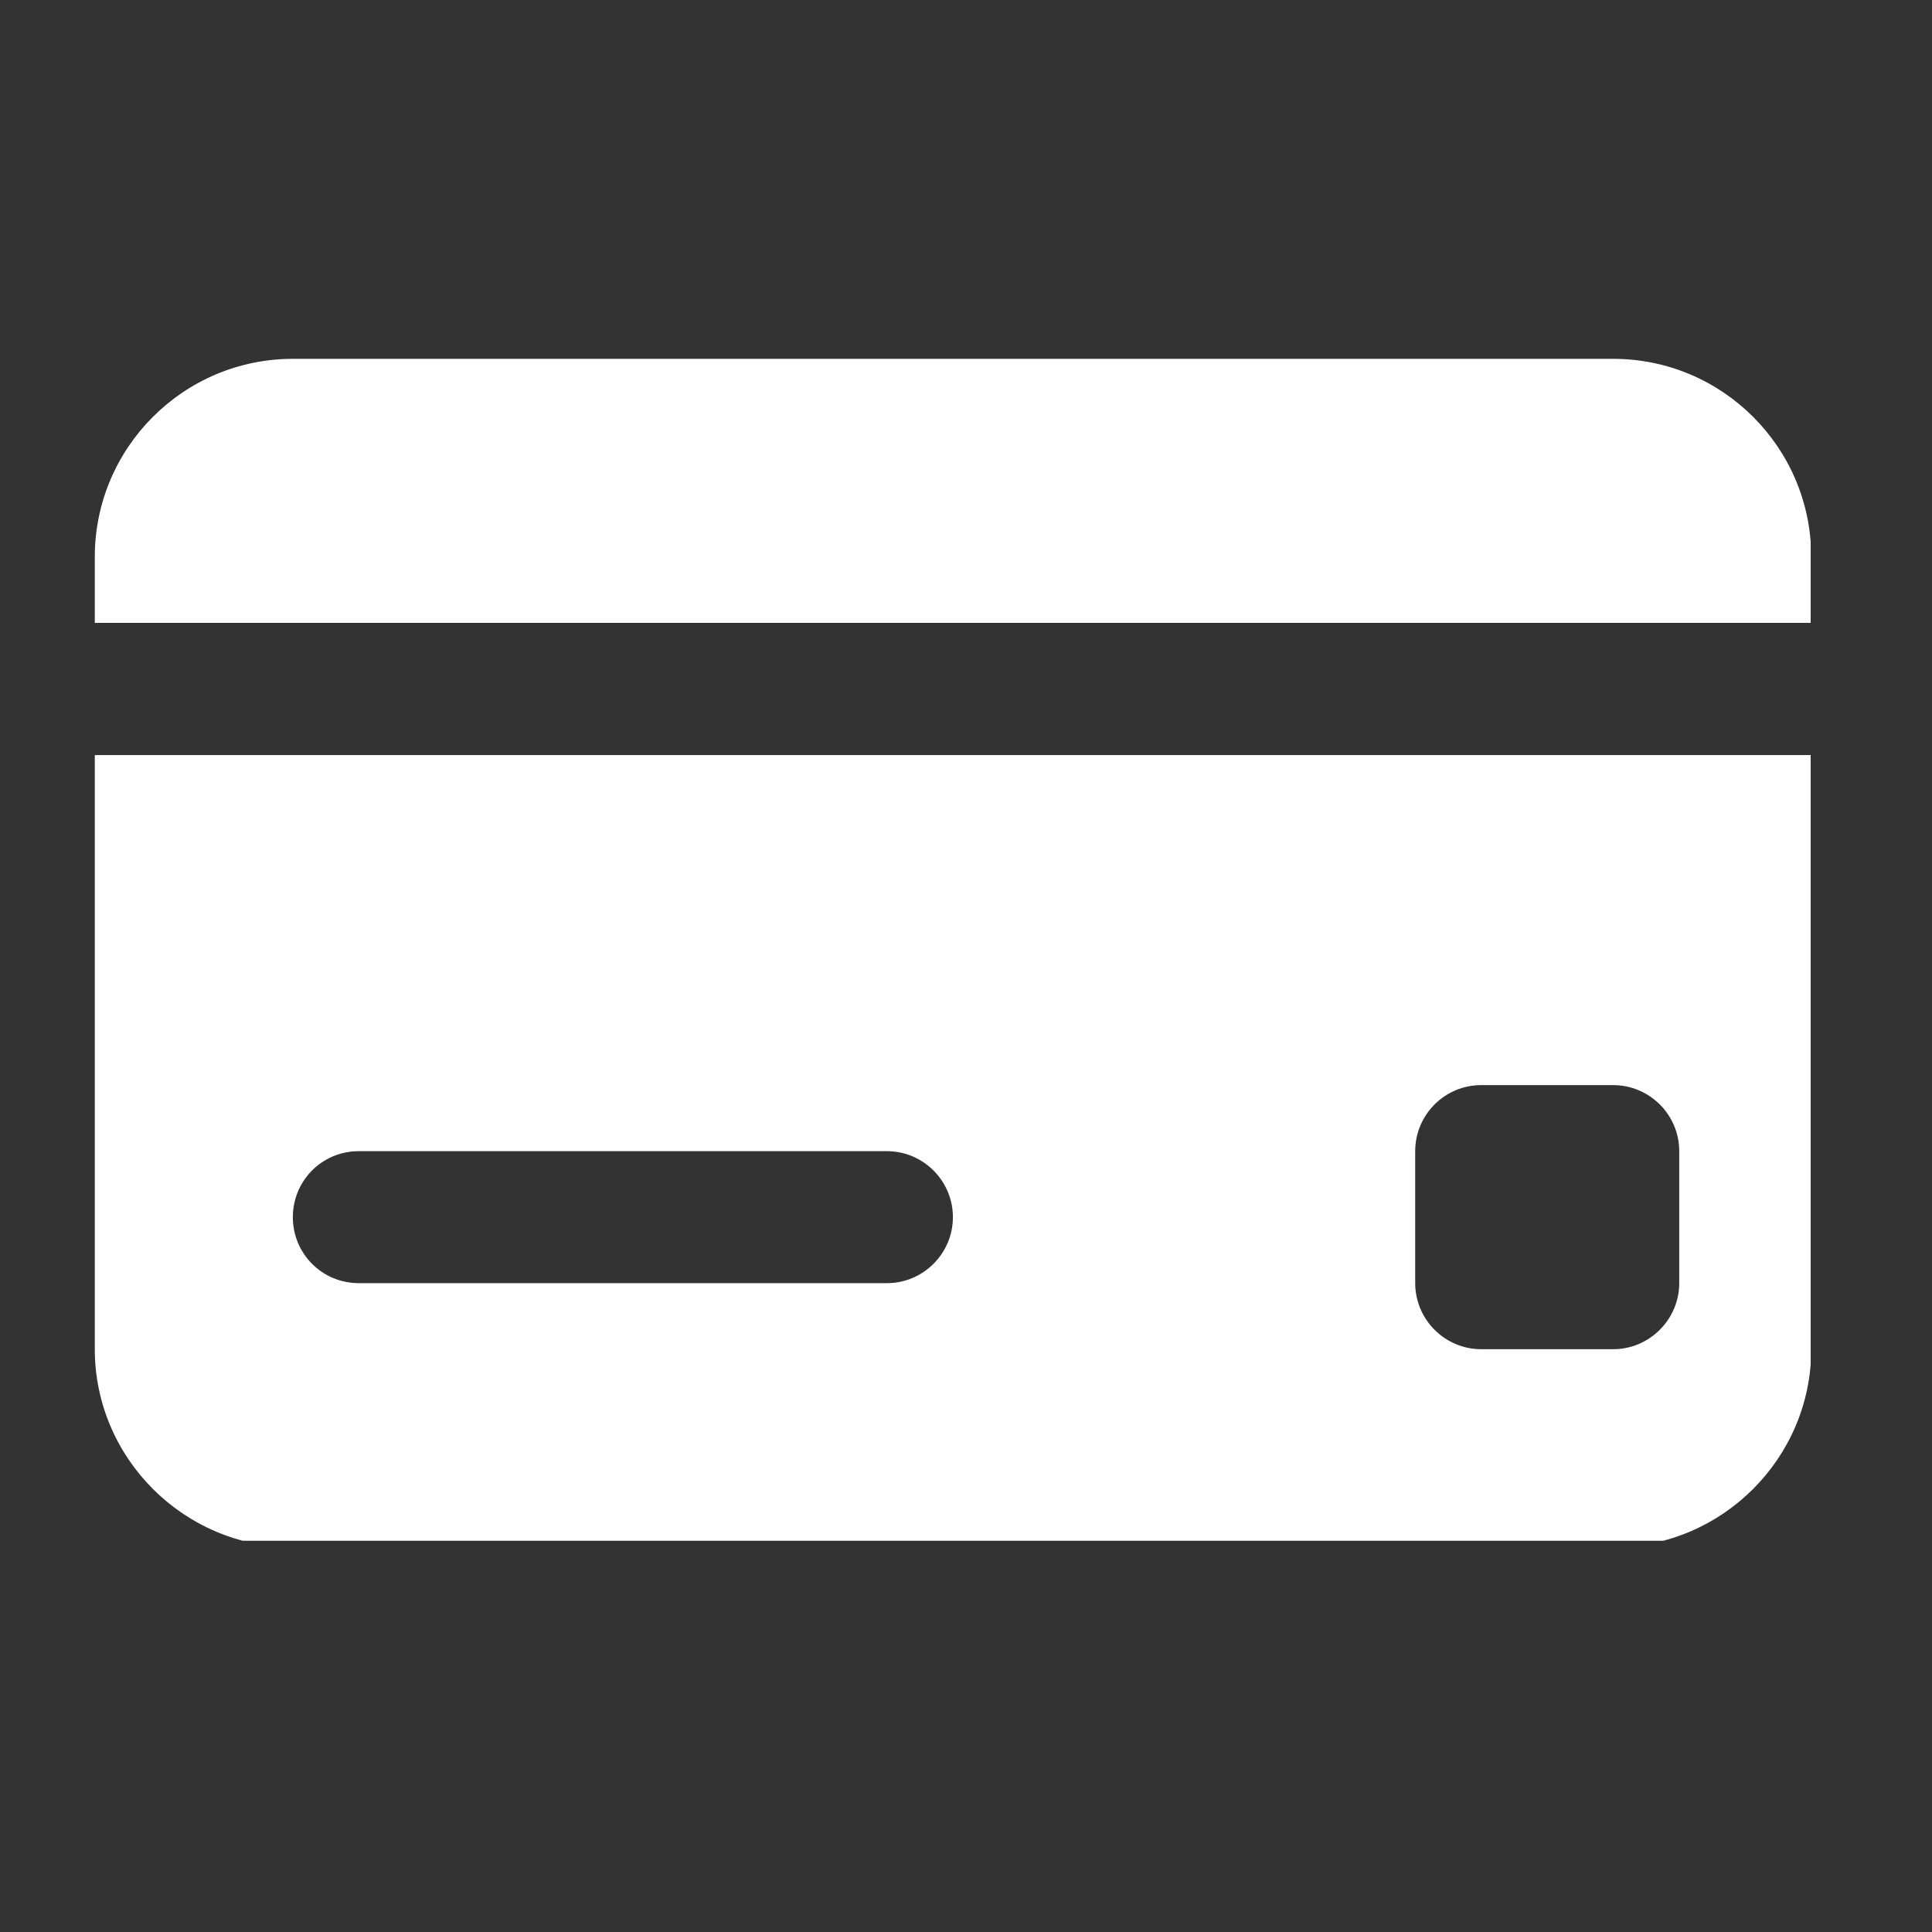 <svg xmlns="http://www.w3.org/2000/svg" xmlns:xlink="http://www.w3.org/1999/xlink" width="50" zoomAndPan="magnify" viewBox="0 0 37.5 37.5" height="50" preserveAspectRatio="xMidYMid meet" version="1.0"><rect x="0" y="0" width="37.5" height="37.5" fill="#333333" stroke="none"/><defs><g/><clipPath id="3ad34e2aa3"><path d="M 1.84 6.965 L 35.145 6.965 L 35.145 13 L 1.84 13 Z M 1.84 6.965 " clip-rule="nonzero"/></clipPath><clipPath id="de7d338c2d"><path d="M 1.84 14 L 35.145 14 L 35.145 29.906 L 1.84 29.906 Z M 1.84 14 " clip-rule="nonzero"/></clipPath></defs><g clip-path="url(#3ad34e2aa3)"><path fill="#ffffff" d="M 31.312 6.965 L 5.684 6.965 C 3.562 6.965 1.84 8.691 1.84 10.809 L 1.84 12.09 L 35.156 12.09 L 35.156 10.809 C 35.156 8.691 33.434 6.965 31.312 6.965 Z M 31.312 6.965 " fill-opacity="1" fill-rule="nonzero"/></g><g clip-path="url(#de7d338c2d)"><path fill="#ffffff" d="M 1.84 26.188 C 1.84 28.301 3.57 30.031 5.684 30.031 L 31.312 30.031 C 33.426 30.031 35.156 28.301 35.156 26.188 L 35.156 14.656 L 1.84 14.656 Z M 27.469 22.344 C 27.469 21.637 28.043 21.062 28.75 21.062 L 31.312 21.062 C 32.016 21.062 32.594 21.637 32.594 22.344 L 32.594 24.906 C 32.594 25.609 32.016 26.188 31.312 26.188 L 28.75 26.188 C 28.043 26.188 27.469 25.609 27.469 24.906 Z M 6.965 22.344 L 17.215 22.344 C 17.922 22.344 18.496 22.922 18.496 23.625 C 18.496 24.328 17.922 24.906 17.215 24.906 L 6.965 24.906 C 6.246 24.906 5.684 24.328 5.684 23.625 C 5.684 22.922 6.246 22.344 6.965 22.344 Z M 6.965 22.344 " fill-opacity="1" fill-rule="nonzero"/></g><g fill="#ffffff" fill-opacity="1"><g transform="translate(19.992, 18.943)"><g><path d="M 0.094 -0.031 L -0.141 -0.781 L 0.016 -0.828 L 0.25 -0.078 Z M 0.094 -0.031 "/></g></g></g><g fill="#ffffff" fill-opacity="1"><g transform="translate(20.34, 18.836)"><g><path d="M 0.609 -0.188 L 0.453 -0.141 L 0.359 -0.469 C 0.336 -0.508 0.316 -0.539 0.297 -0.562 C 0.273 -0.582 0.25 -0.586 0.219 -0.578 C 0.176 -0.566 0.148 -0.539 0.141 -0.5 C 0.129 -0.469 0.133 -0.414 0.156 -0.344 L 0.234 -0.078 L 0.078 -0.016 L -0.094 -0.578 L 0.016 -0.625 L 0.062 -0.562 C 0.07 -0.594 0.094 -0.617 0.125 -0.641 C 0.156 -0.672 0.191 -0.691 0.234 -0.703 C 0.305 -0.723 0.363 -0.723 0.406 -0.703 C 0.445 -0.68 0.477 -0.633 0.5 -0.562 Z M 0.609 -0.188 "/></g></g></g><g fill="#ffffff" fill-opacity="1"><g transform="translate(21.031, 18.625)"><g><path d="M 0.438 -0.312 C 0.457 -0.25 0.445 -0.195 0.406 -0.156 C 0.375 -0.113 0.316 -0.082 0.234 -0.062 C 0.191 -0.051 0.156 -0.039 0.125 -0.031 C 0.102 -0.031 0.07 -0.035 0.031 -0.047 L 0 -0.172 C 0.031 -0.172 0.062 -0.172 0.094 -0.172 C 0.133 -0.172 0.172 -0.176 0.203 -0.188 C 0.266 -0.195 0.289 -0.219 0.281 -0.25 C 0.281 -0.258 0.27 -0.266 0.25 -0.266 C 0.238 -0.273 0.223 -0.281 0.203 -0.281 C 0.191 -0.289 0.164 -0.297 0.125 -0.297 C 0.082 -0.305 0.047 -0.312 0.016 -0.312 C -0.004 -0.32 -0.02 -0.336 -0.031 -0.359 C -0.051 -0.379 -0.066 -0.406 -0.078 -0.438 C -0.098 -0.488 -0.086 -0.531 -0.047 -0.562 C -0.016 -0.602 0.031 -0.633 0.094 -0.656 C 0.164 -0.676 0.238 -0.68 0.312 -0.672 L 0.312 -0.547 C 0.27 -0.566 0.234 -0.57 0.203 -0.562 C 0.18 -0.562 0.156 -0.555 0.125 -0.547 C 0.082 -0.535 0.066 -0.52 0.078 -0.5 C 0.078 -0.477 0.082 -0.461 0.094 -0.453 C 0.113 -0.453 0.148 -0.445 0.203 -0.438 C 0.266 -0.438 0.305 -0.43 0.328 -0.422 C 0.359 -0.41 0.379 -0.395 0.391 -0.375 C 0.41 -0.352 0.426 -0.332 0.438 -0.312 Z M 0.438 -0.312 "/></g></g></g><g fill="#ffffff" fill-opacity="1"><g transform="translate(21.554, 18.465)"><g><path d="M 0.172 -0.578 C 0.141 -0.566 0.113 -0.547 0.094 -0.516 C 0.082 -0.484 0.082 -0.445 0.094 -0.406 L 0.328 -0.469 C 0.316 -0.508 0.297 -0.539 0.266 -0.562 C 0.242 -0.582 0.211 -0.586 0.172 -0.578 Z M 0.344 -0.094 C 0.25 -0.062 0.164 -0.066 0.094 -0.109 C 0.031 -0.148 -0.016 -0.211 -0.047 -0.297 C -0.066 -0.391 -0.062 -0.469 -0.031 -0.531 C 0 -0.602 0.055 -0.648 0.141 -0.672 C 0.223 -0.691 0.289 -0.688 0.344 -0.656 C 0.395 -0.633 0.438 -0.582 0.469 -0.5 L 0.484 -0.422 L 0.125 -0.312 C 0.133 -0.258 0.156 -0.227 0.188 -0.219 C 0.227 -0.207 0.27 -0.207 0.312 -0.219 C 0.352 -0.227 0.383 -0.242 0.406 -0.266 C 0.438 -0.285 0.461 -0.305 0.484 -0.328 L 0.516 -0.203 C 0.504 -0.18 0.484 -0.16 0.453 -0.141 C 0.422 -0.117 0.383 -0.102 0.344 -0.094 Z M 0.344 -0.094 "/></g></g></g><g fill="#ffffff" fill-opacity="1"><g transform="translate(22.175, 18.274)"><g><path d="M 0.234 -0.703 C 0.254 -0.703 0.27 -0.707 0.281 -0.719 L 0.328 -0.578 C 0.305 -0.566 0.285 -0.562 0.266 -0.562 C 0.211 -0.539 0.176 -0.516 0.156 -0.484 C 0.133 -0.453 0.129 -0.41 0.141 -0.359 L 0.234 -0.078 L 0.078 -0.016 L -0.094 -0.578 L 0.016 -0.625 L 0.078 -0.547 C 0.086 -0.578 0.102 -0.609 0.125 -0.641 C 0.156 -0.672 0.191 -0.691 0.234 -0.703 Z M 0.234 -0.703 "/></g></g></g><g fill="#ffffff" fill-opacity="1"><g transform="translate(22.652, 18.128)"><g><path d="M -0.141 -0.734 C -0.16 -0.785 -0.141 -0.82 -0.078 -0.844 C -0.035 -0.863 -0.004 -0.848 0.016 -0.797 C 0.023 -0.773 0.023 -0.754 0.016 -0.734 C 0.004 -0.711 -0.008 -0.695 -0.031 -0.688 C -0.094 -0.664 -0.129 -0.68 -0.141 -0.734 Z M 0.234 -0.078 L 0.078 -0.016 L -0.094 -0.578 L 0.062 -0.641 Z M 0.234 -0.078 "/></g></g></g><g fill="#ffffff" fill-opacity="1"><g transform="translate(22.973, 18.03)"><g><path d="M 0.234 -0.703 C 0.254 -0.703 0.27 -0.707 0.281 -0.719 L 0.328 -0.578 C 0.305 -0.566 0.285 -0.562 0.266 -0.562 C 0.211 -0.539 0.176 -0.516 0.156 -0.484 C 0.133 -0.453 0.129 -0.41 0.141 -0.359 L 0.234 -0.078 L 0.078 -0.016 L -0.094 -0.578 L 0.016 -0.625 L 0.078 -0.547 C 0.086 -0.578 0.102 -0.609 0.125 -0.641 C 0.156 -0.672 0.191 -0.691 0.234 -0.703 Z M 0.234 -0.703 "/></g></g></g><g fill="#ffffff" fill-opacity="1"><g transform="translate(23.45, 17.884)"><g/></g></g><g fill="#ffffff" fill-opacity="1"><g transform="translate(23.724, 17.8)"><g><path d="M 0.5 -0.156 L 0.453 -0.219 C 0.43 -0.176 0.406 -0.145 0.375 -0.125 C 0.352 -0.102 0.32 -0.086 0.281 -0.078 C 0.207 -0.055 0.148 -0.055 0.109 -0.078 C 0.066 -0.109 0.035 -0.148 0.016 -0.203 L -0.094 -0.578 L 0.062 -0.641 L 0.156 -0.312 C 0.164 -0.27 0.18 -0.242 0.203 -0.234 C 0.234 -0.223 0.266 -0.219 0.297 -0.219 C 0.336 -0.238 0.363 -0.258 0.375 -0.281 C 0.383 -0.312 0.379 -0.363 0.359 -0.438 L 0.281 -0.703 L 0.438 -0.75 L 0.609 -0.188 Z M 0.5 -0.156 "/></g></g></g><g fill="#ffffff" fill-opacity="1"><g transform="translate(24.414, 17.588)"><g><path d="M 0.594 -0.188 L 0.438 -0.125 L 0.344 -0.453 C 0.32 -0.492 0.301 -0.523 0.281 -0.547 C 0.258 -0.578 0.238 -0.586 0.219 -0.578 C 0.176 -0.566 0.148 -0.539 0.141 -0.5 C 0.129 -0.469 0.133 -0.414 0.156 -0.344 L 0.234 -0.078 L 0.078 -0.016 L -0.094 -0.578 L 0.016 -0.625 L 0.062 -0.562 C 0.07 -0.594 0.094 -0.617 0.125 -0.641 C 0.156 -0.672 0.191 -0.691 0.234 -0.703 C 0.305 -0.723 0.363 -0.711 0.406 -0.672 L 0.422 -0.672 C 0.43 -0.703 0.453 -0.727 0.484 -0.75 C 0.516 -0.781 0.547 -0.801 0.578 -0.812 C 0.648 -0.832 0.707 -0.832 0.75 -0.812 C 0.789 -0.789 0.82 -0.742 0.844 -0.672 L 0.953 -0.297 L 0.797 -0.25 L 0.703 -0.578 C 0.68 -0.617 0.66 -0.648 0.641 -0.672 C 0.617 -0.691 0.594 -0.695 0.562 -0.688 C 0.52 -0.676 0.492 -0.648 0.484 -0.609 C 0.484 -0.578 0.488 -0.531 0.5 -0.469 Z M 0.594 -0.188 "/></g></g></g><g fill="#ffffff" fill-opacity="1"><g transform="translate(21.695, 19.932)"><g><path d="M 0.297 -0.219 C 0.316 -0.227 0.344 -0.242 0.375 -0.266 L 0.422 -0.141 C 0.379 -0.109 0.332 -0.086 0.281 -0.078 C 0.207 -0.055 0.156 -0.055 0.125 -0.078 C 0.094 -0.109 0.066 -0.148 0.047 -0.203 L -0.031 -0.484 L -0.109 -0.469 L -0.125 -0.531 L -0.062 -0.594 L -0.047 -0.734 L 0.047 -0.766 L 0.078 -0.641 L 0.25 -0.688 L 0.281 -0.578 L 0.109 -0.531 L 0.188 -0.25 C 0.195 -0.238 0.211 -0.227 0.234 -0.219 C 0.254 -0.219 0.273 -0.219 0.297 -0.219 Z M 0.297 -0.219 "/></g></g></g><g fill="#ffffff" fill-opacity="1"><g transform="translate(22.151, 19.792)"><g><path d="M 0.234 -0.078 L 0.078 -0.016 L -0.094 -0.578 L 0.062 -0.641 Z M -0.109 -0.641 L -0.125 -0.656 C -0.082 -0.75 -0.062 -0.82 -0.062 -0.875 L 0.125 -0.922 L 0.125 -0.906 C 0.113 -0.883 0.094 -0.848 0.062 -0.797 C 0.031 -0.742 0.004 -0.707 -0.016 -0.688 Z M -0.109 -0.641 "/></g></g></g><g fill="#ffffff" fill-opacity="1"><g transform="translate(22.472, 19.694)"><g><path d="M 0.297 -0.219 C 0.316 -0.227 0.344 -0.242 0.375 -0.266 L 0.422 -0.141 C 0.379 -0.109 0.332 -0.086 0.281 -0.078 C 0.207 -0.055 0.156 -0.055 0.125 -0.078 C 0.094 -0.109 0.066 -0.148 0.047 -0.203 L -0.031 -0.484 L -0.109 -0.469 L -0.125 -0.531 L -0.062 -0.594 L -0.047 -0.734 L 0.047 -0.766 L 0.078 -0.641 L 0.25 -0.688 L 0.281 -0.578 L 0.109 -0.531 L 0.188 -0.25 C 0.195 -0.238 0.211 -0.227 0.234 -0.219 C 0.254 -0.219 0.273 -0.219 0.297 -0.219 Z M 0.297 -0.219 "/></g></g></g><g fill="#ffffff" fill-opacity="1"><g transform="translate(22.928, 19.554)"><g><path d="M 0.5 -0.156 L 0.453 -0.219 C 0.43 -0.176 0.406 -0.145 0.375 -0.125 C 0.352 -0.102 0.32 -0.086 0.281 -0.078 C 0.207 -0.055 0.148 -0.055 0.109 -0.078 C 0.066 -0.109 0.035 -0.148 0.016 -0.203 L -0.094 -0.578 L 0.062 -0.641 L 0.156 -0.312 C 0.164 -0.27 0.18 -0.242 0.203 -0.234 C 0.234 -0.223 0.266 -0.219 0.297 -0.219 C 0.336 -0.238 0.363 -0.258 0.375 -0.281 C 0.383 -0.312 0.379 -0.363 0.359 -0.438 L 0.281 -0.703 L 0.438 -0.75 L 0.609 -0.188 Z M 0.5 -0.156 "/></g></g></g><g fill="#ffffff" fill-opacity="1"><g transform="translate(23.619, 19.343)"><g><path d="M 0.234 -0.078 L 0.078 -0.016 L -0.172 -0.812 L -0.016 -0.875 Z M 0.234 -0.078 "/></g></g></g><g fill="#ffffff" fill-opacity="1"><g transform="translate(23.94, 19.244)"><g><path d="M 0.109 -0.344 C 0.129 -0.289 0.156 -0.254 0.188 -0.234 C 0.219 -0.211 0.254 -0.207 0.297 -0.219 C 0.336 -0.238 0.363 -0.258 0.375 -0.281 C 0.383 -0.312 0.379 -0.359 0.359 -0.422 C 0.348 -0.484 0.328 -0.523 0.297 -0.547 C 0.266 -0.578 0.227 -0.582 0.188 -0.562 C 0.133 -0.551 0.102 -0.523 0.094 -0.484 C 0.094 -0.453 0.098 -0.406 0.109 -0.344 Z M 0.5 -0.469 C 0.531 -0.383 0.531 -0.305 0.5 -0.234 C 0.469 -0.16 0.41 -0.109 0.328 -0.078 C 0.266 -0.066 0.211 -0.066 0.172 -0.078 C 0.129 -0.086 0.086 -0.109 0.047 -0.141 C 0.004 -0.18 -0.023 -0.234 -0.047 -0.297 C -0.066 -0.398 -0.062 -0.484 -0.031 -0.547 C 0 -0.609 0.062 -0.648 0.156 -0.672 C 0.207 -0.691 0.254 -0.695 0.297 -0.688 C 0.348 -0.688 0.391 -0.664 0.422 -0.625 C 0.461 -0.582 0.488 -0.531 0.5 -0.469 Z M 0.5 -0.469 "/></g></g></g></svg>